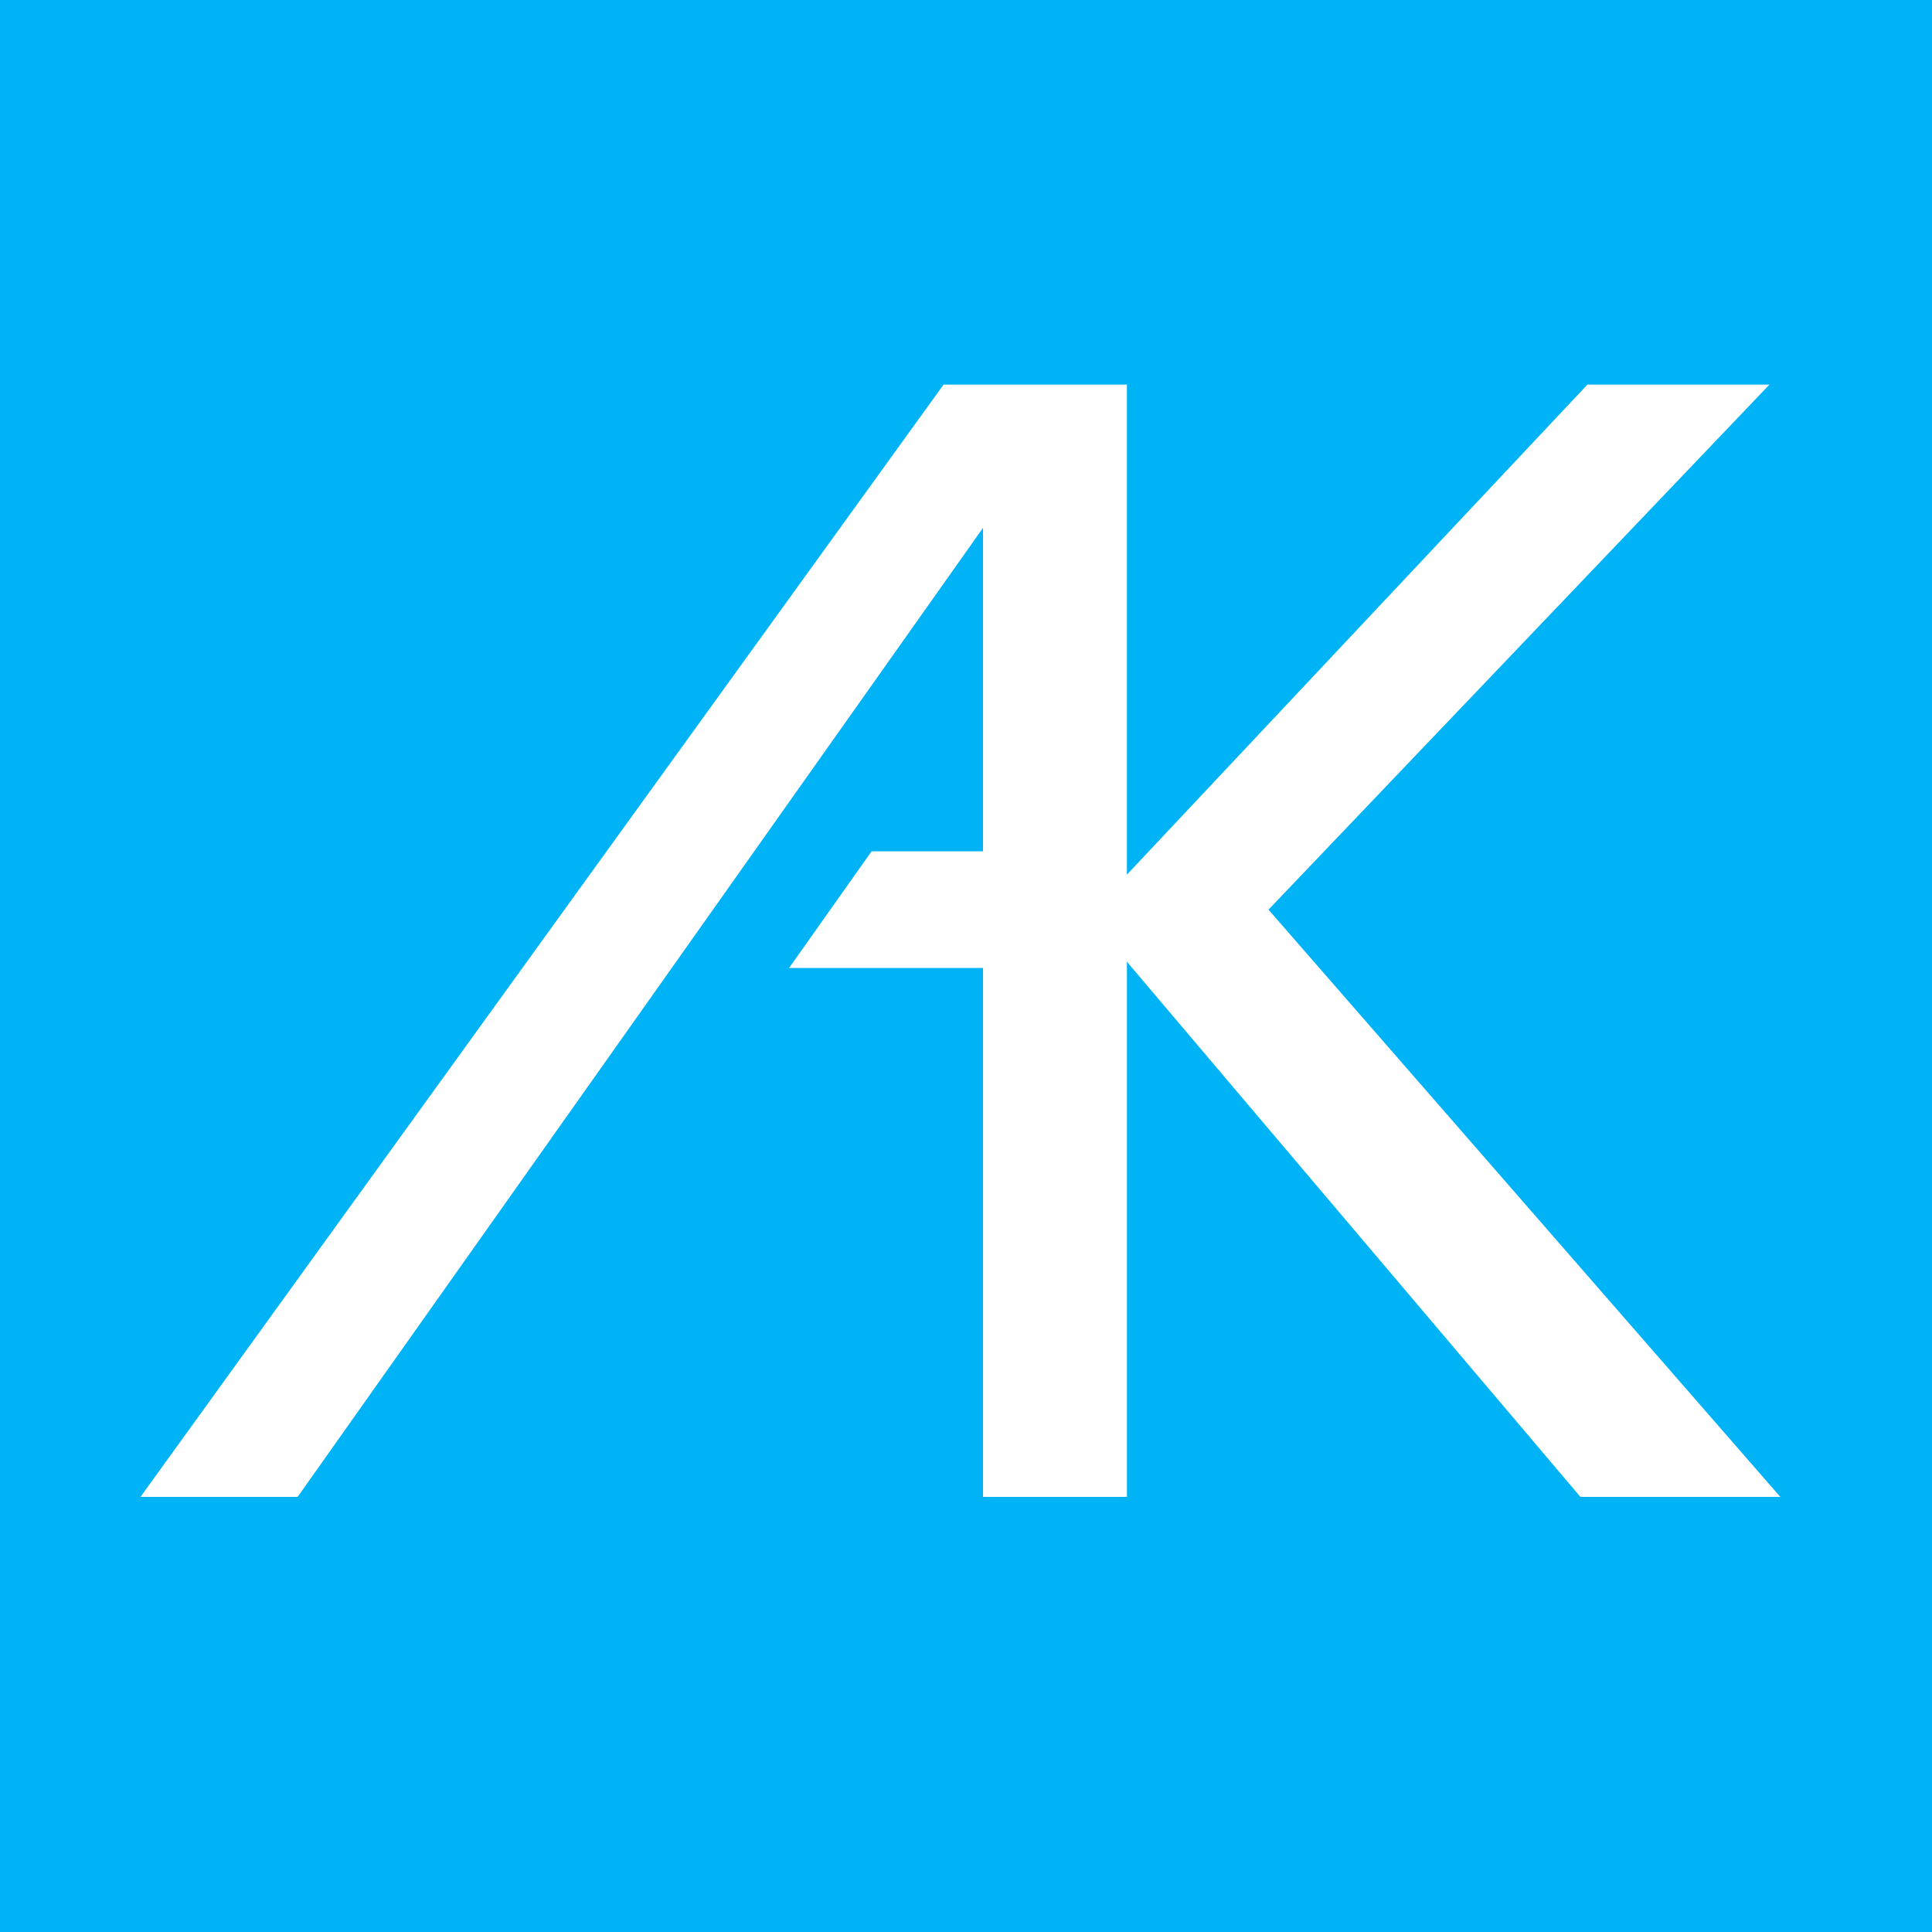 <?xml version="1.0" encoding="UTF-8" standalone="no"?>
<!-- Created with Inkscape (http://www.inkscape.org/) -->

<svg
   width="400"
   height="400"
   viewBox="0 0 105.833 105.833"
   version="1.1"
   id="svg1"
   xmlns="http://www.w3.org/2000/svg"
   xmlns:svg="http://www.w3.org/2000/svg">
  <rect x="0" y="0" width="105.833" height="105.833" fill="#333333" stroke="none"/>
  <defs
     id="defs1" />
  <rect
     style="display:inline;fill:#00b3f7;stroke:#d4f2ff;stroke-width:0;stroke-linecap:round;fill-opacity:1"
     id="rect1"
     width="107.245"
     height="107.109"
     x="-0.425"
     y="-0.425" />
  <path
     id="path2"
     d="M 69.487,49.83 96.927,21.069 H 86.956 L 61.731,47.912 V 21.069 H 59.399 53.849 51.688 L 7.695,81.999 H 16.303 L 53.849,28.915 V 45.785 46.634 h -6.105 l -4.52,6.391 h 10.626 v 3.409 6.392 4.257 14.917 h 7.882 V 52.684 l 24.842,29.315 h 10.951 z"
     style="display:inline;fill:#ffffff;fill-opacity:1;stroke-width:0.87" />
</svg>
